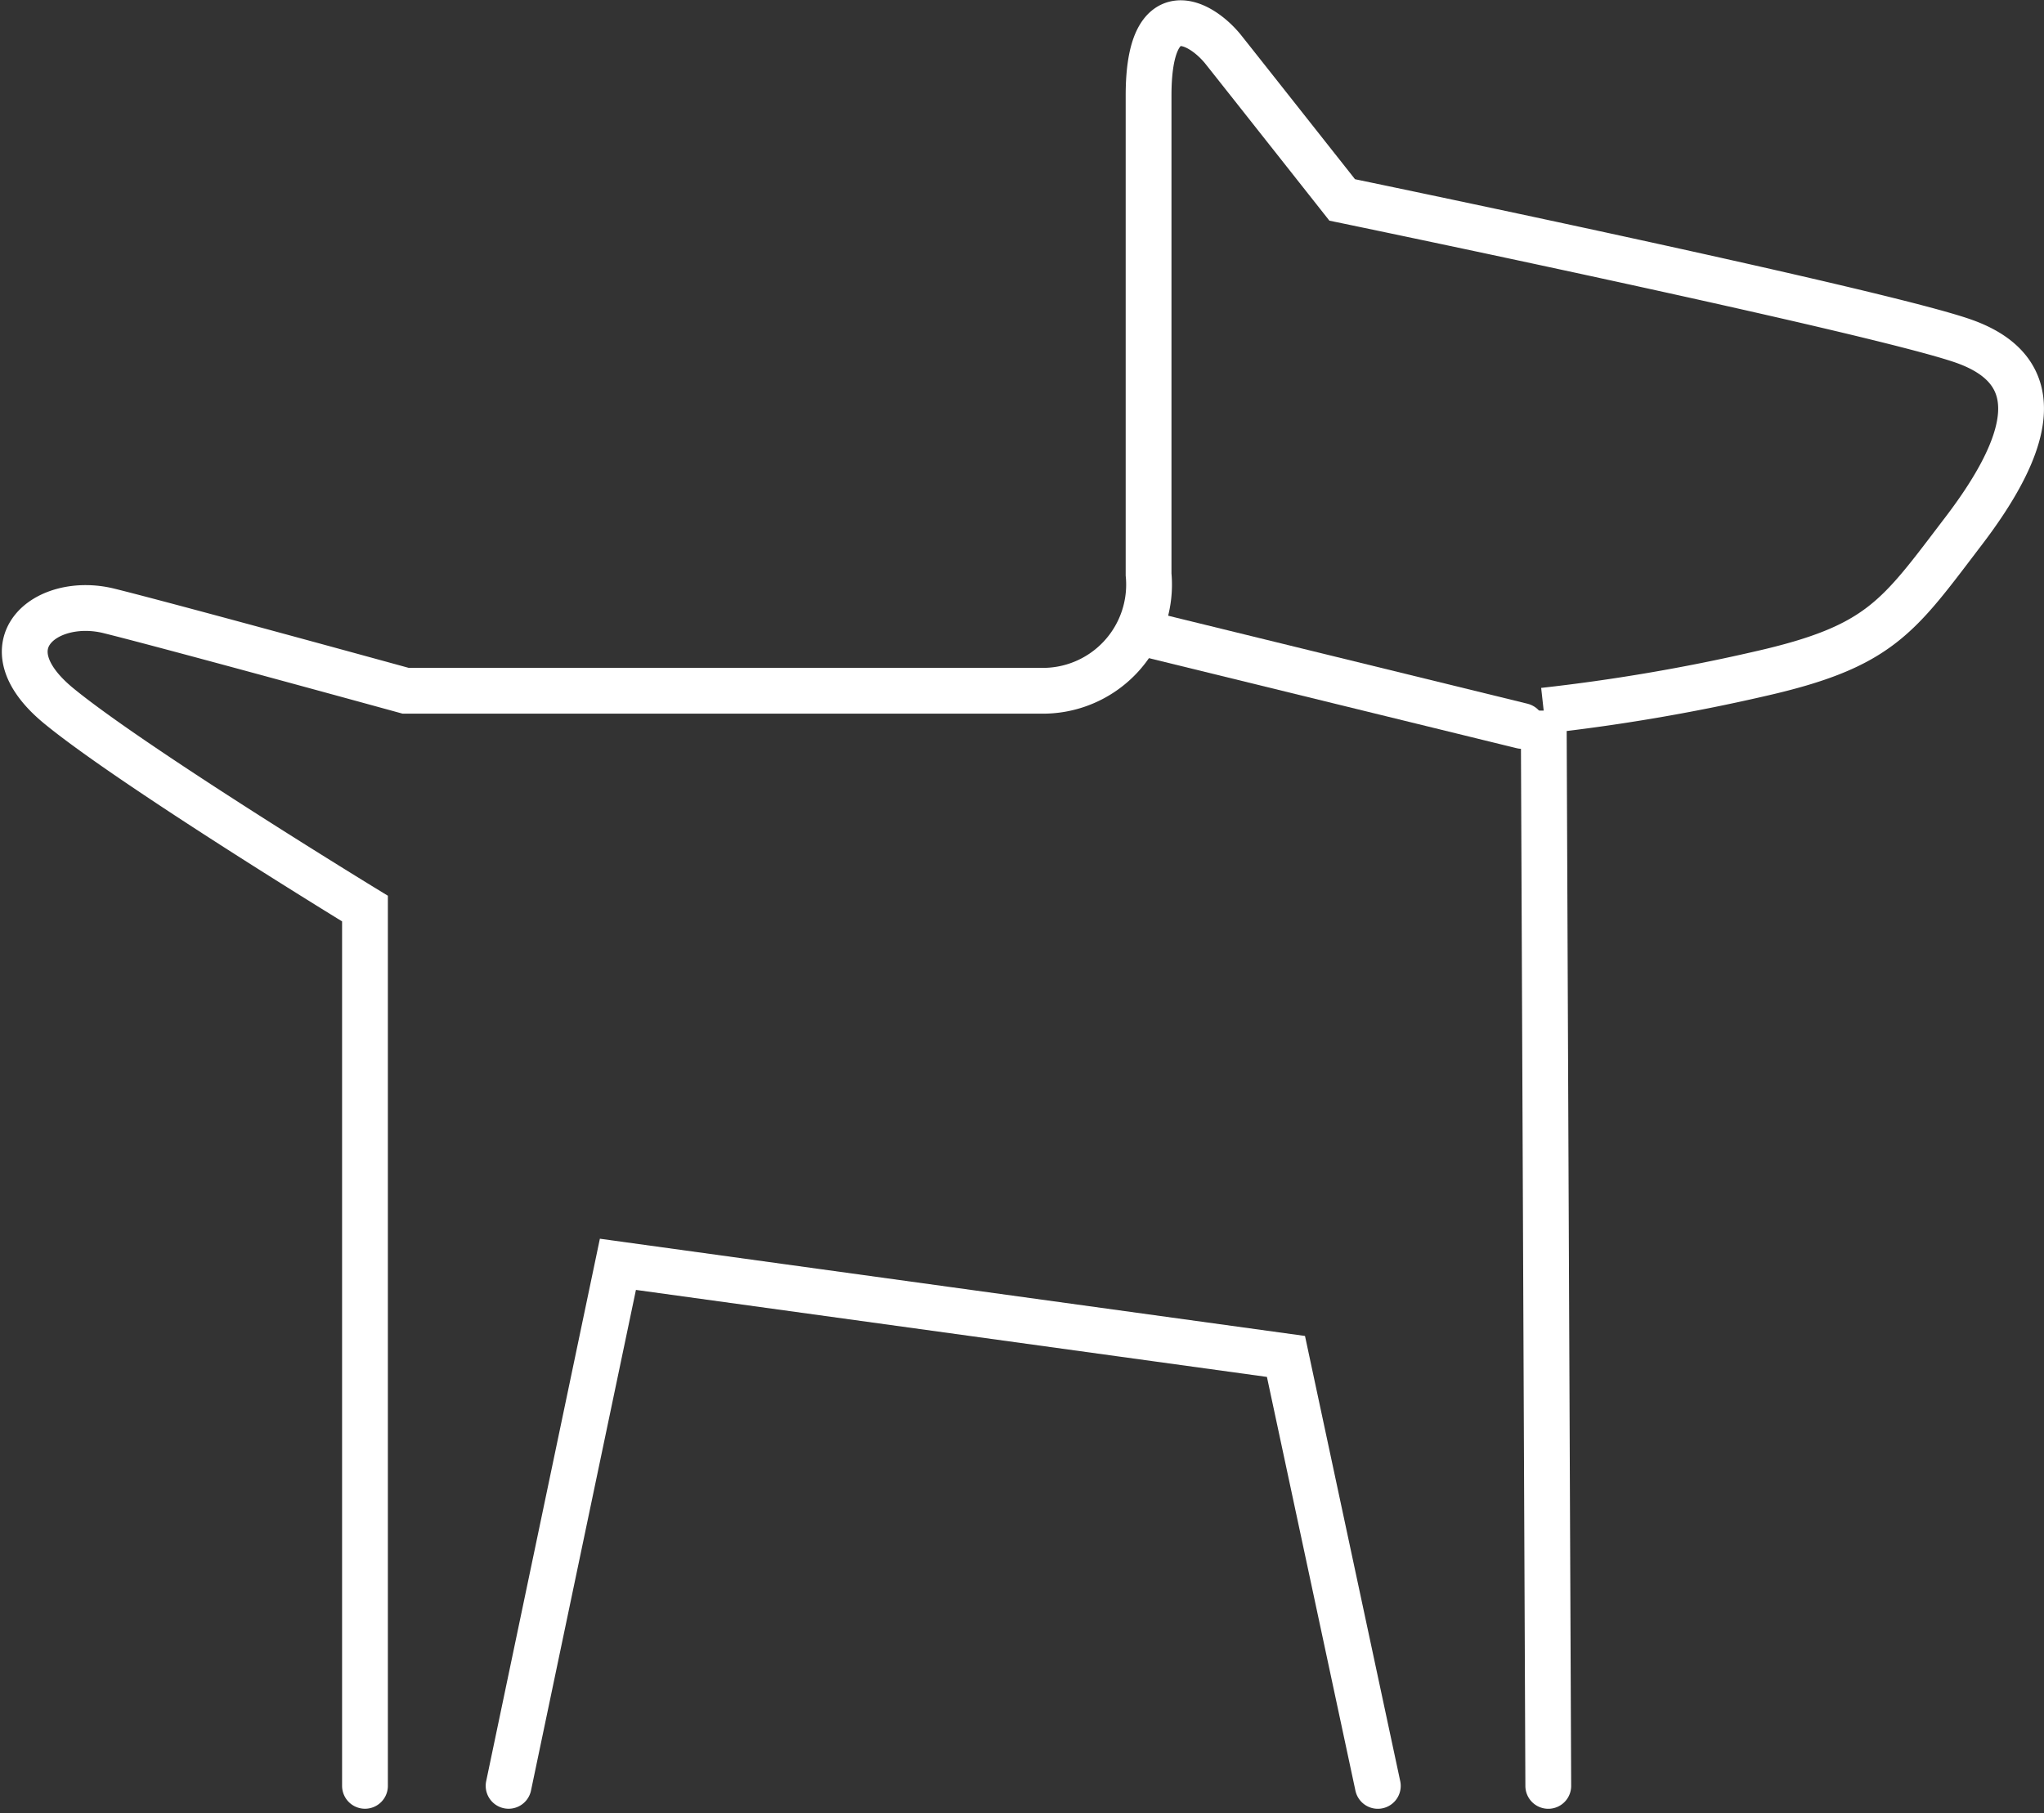<svg xmlns="http://www.w3.org/2000/svg" width="44.634" height="39.6"><rect width="100%" height="100%" fill="#333333" stroke="none"/><g data-name="Group 2798"><g data-name="Group 2790"><path data-name="Path 2276" d="M11.106 39.006l2.387-11.391 14.588 2.012 2.006 9.38m3.722 0l-.1-23.485a41.268 41.268 0 004.7-.8c2.659-.6 3.035-1.243 4.466-3.119s1.908-3.483 0-4.153-13.566-3.083-13.566-3.083-2.115-2.68-2.592-3.28-1.636-1.272-1.636 1v10.461a2.319 2.319 0 01-2.377 2.539H8.856s-5.113-1.406-6.477-1.744-2.727.737-1.091 2.079 6.682 4.423 6.682 4.423v19.161" fill="none" stroke="#fff" stroke-linecap="round"/></g><g data-name="Group 2792"><path data-name="Path 2278" d="M33.236 15.856l-8.166-2" fill="none" stroke="#fff" stroke-linecap="round"/></g></g></svg>